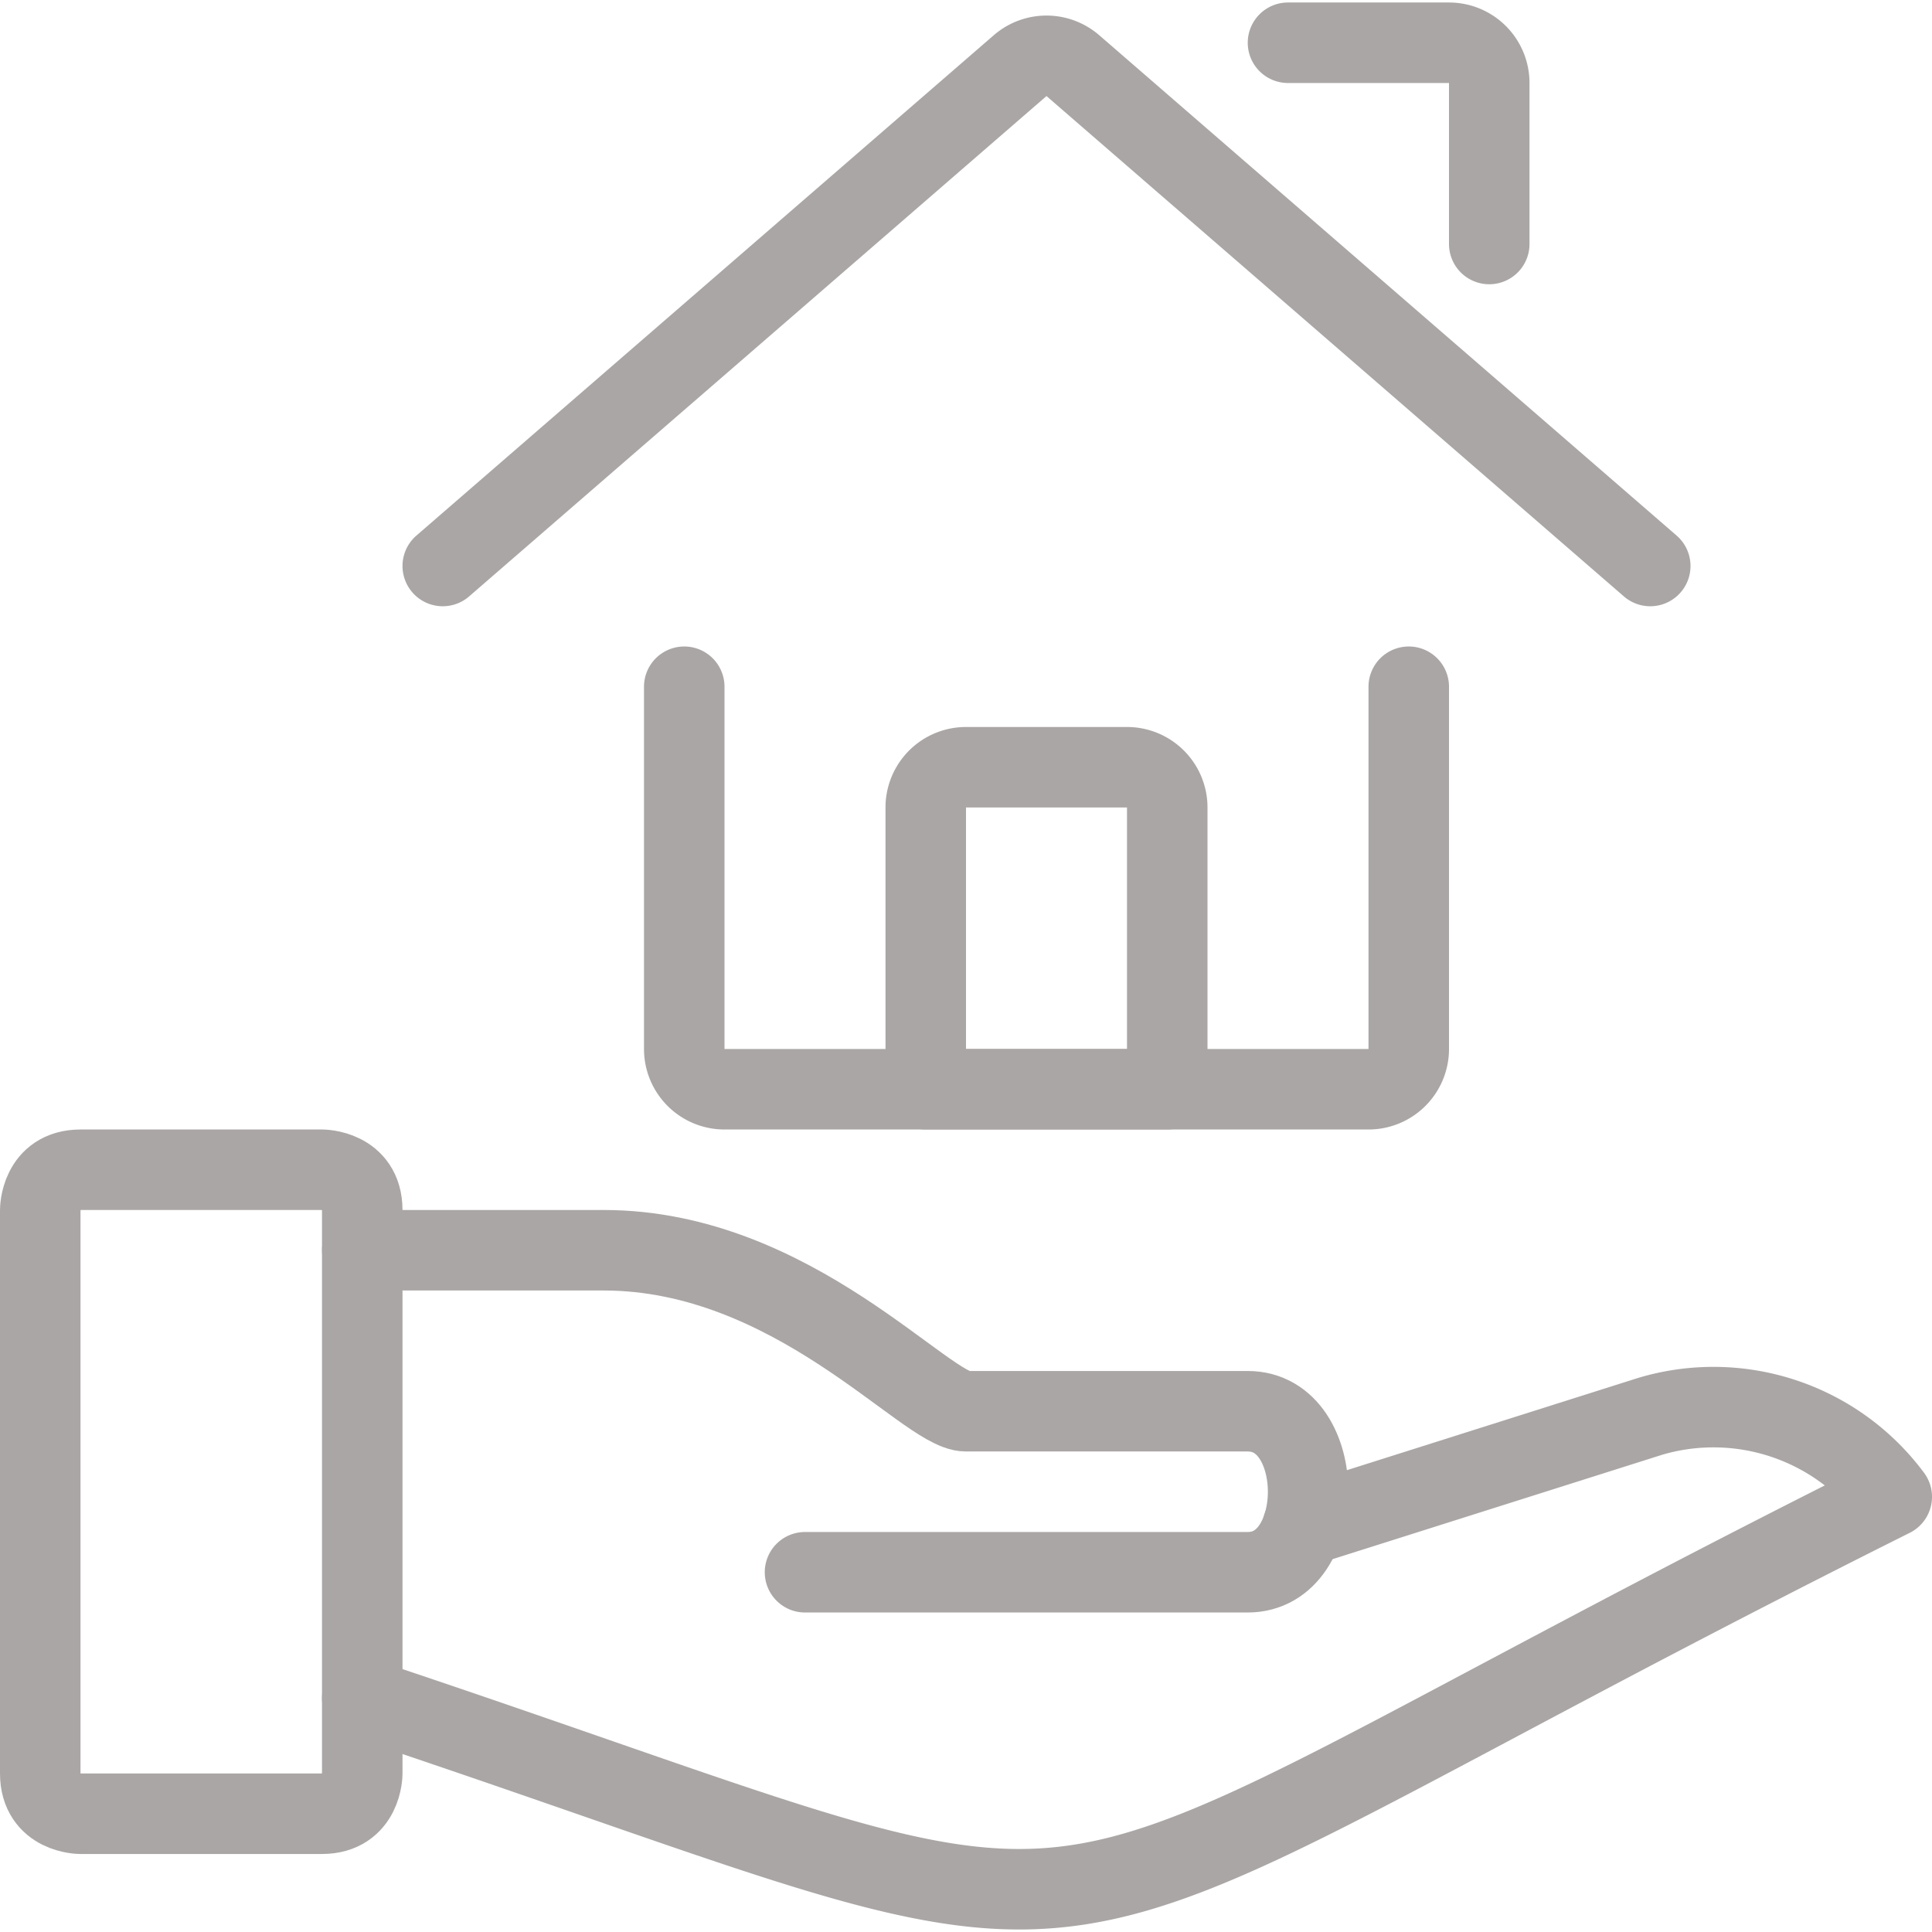 <svg id="Real-Estate-Insurance-House--Streamline-Ultimate.svg" xmlns="http://www.w3.org/2000/svg" viewBox="0 0 24 24"><desc>Real Estate Insurance House Streamline Icon: https://streamlinehq.com</desc><defs></defs><title>real-estate-insurance-house</title><path d="M8.5 8.531v4.5a0.5 0.5 0 0 0 0.5 0.5h8a0.5 0.5 0 0 0 0.5 -0.5v-4.5" fill="none" stroke="#aaa6a5" stroke-linecap="round" stroke-linejoin="round" stroke-width="1"></path><path d="M5.5 7.031 12.673 0.815a0.5 0.5 0 0 1 0.654 0L20.5 7.031" fill="none" stroke="#aaa6a5" stroke-linecap="round" stroke-linejoin="round" stroke-width="1"></path><path d="M16 0.531h2a0.5 0.5 0 0 1 0.5 0.5v2" fill="none" stroke="#aaa6a5" stroke-linecap="round" stroke-linejoin="round" stroke-width="1"></path><path d="M1 14.531h3s0.5 0 0.5 0.5v7s0 0.5 -0.5 0.5H1s-0.5 0 -0.5 -0.5v-7s0 -0.5 0.5 -0.5" fill="none" stroke="#aaa6a5" stroke-linecap="round" stroke-linejoin="round" stroke-width="1"></path><path d="M4.5 21.094c10.5 3.5 7 3.5 19 -2.5a2.758 2.758 0 0 0 -3 -1l-4.316 1.367" fill="none" stroke="#aaa6a5" stroke-linecap="round" stroke-linejoin="round" stroke-width="1"></path><path d="M4.5 15.531h3c2.353 0 4 2 4.5 2h3.5c1 0 1 2 0 2H10" fill="none" stroke="#aaa6a5" stroke-linecap="round" stroke-linejoin="round" stroke-width="1"></path><path d="M14.5 10.031a0.5 0.5 0 0 0 -0.5 -0.5h-2a0.5 0.5 0 0 0 -0.5 0.5v3.5h3Z" fill="none" stroke="#aaa6a5" stroke-linecap="round" stroke-linejoin="round" stroke-width="1"></path></svg>